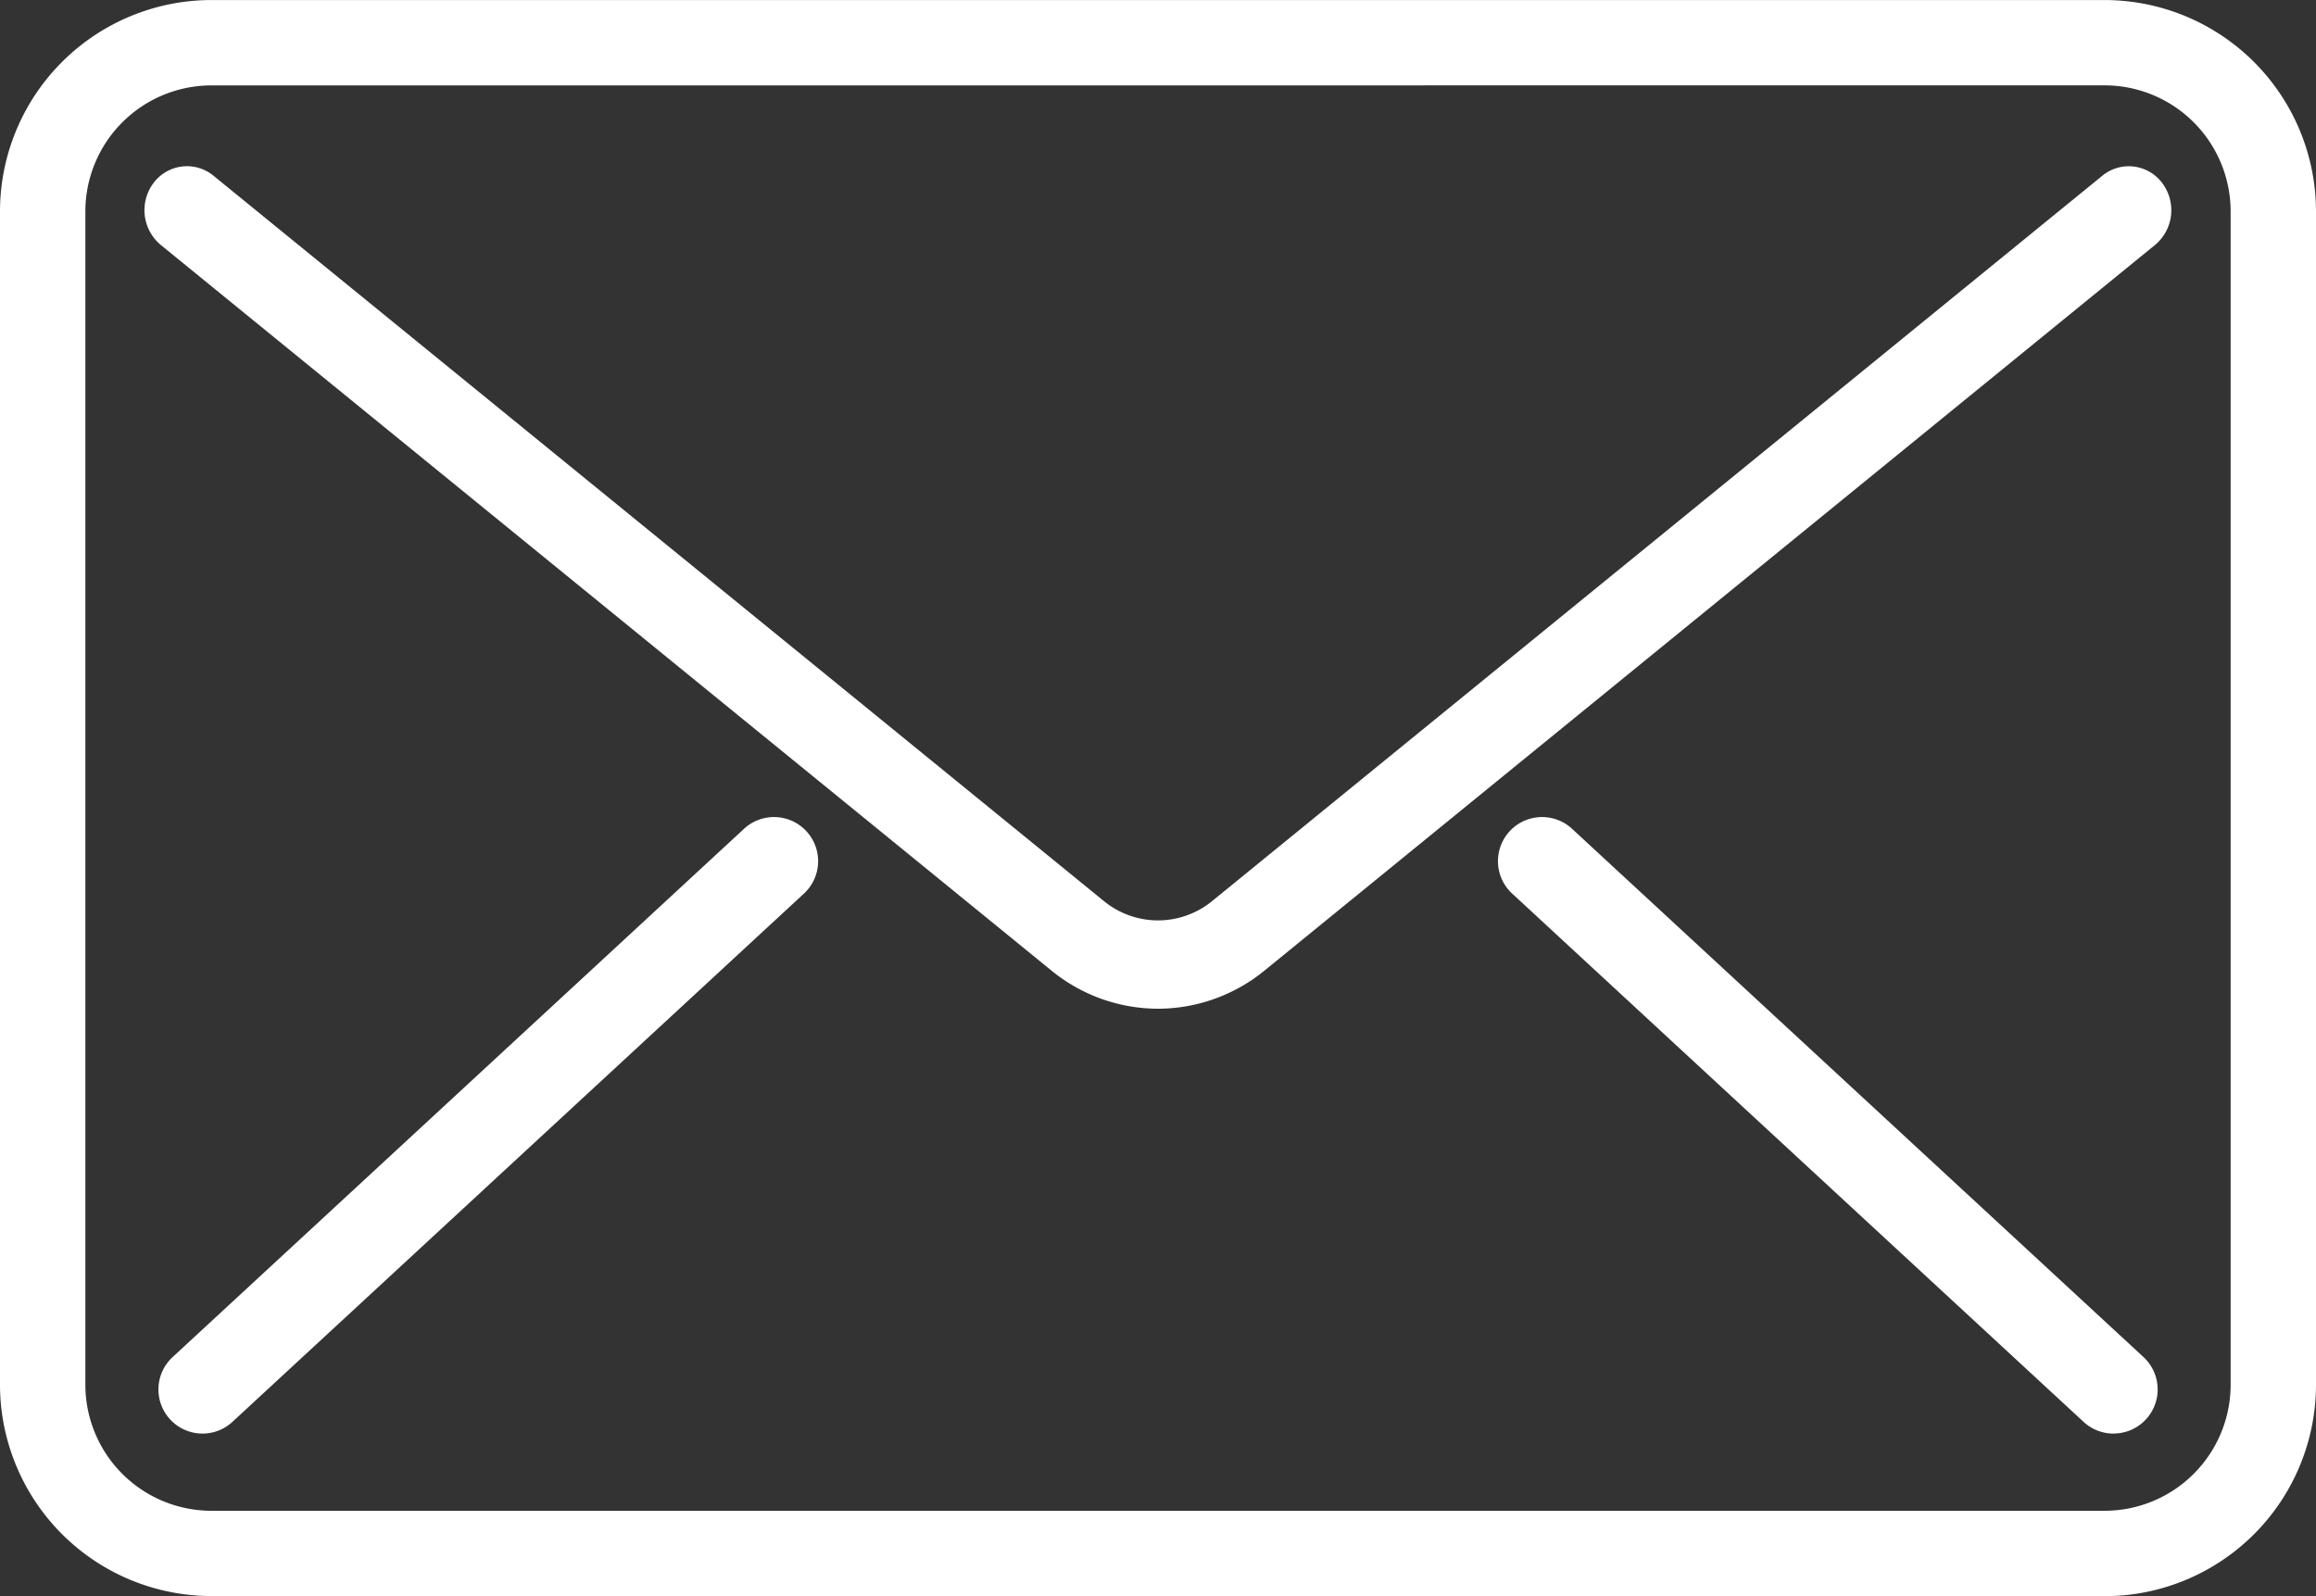 <svg xmlns="http://www.w3.org/2000/svg" width="50" height="34.461" viewBox="0 0 50 34.461">
  <rect x="0" y="0" width="50" height="34.461" fill="#333333" stroke="none"/>
  <g id="グループ_82" data-name="グループ 82" transform="translate(0 0.001)">
    <g id="グループ_83" data-name="グループ 83" transform="translate(0 -0.001)">
      <path id="パス_27" data-name="パス 27" d="M45.437,34.46H4.563A4.568,4.568,0,0,1,0,29.9V4.562A4.568,4.568,0,0,1,4.563,0H45.437A4.568,4.568,0,0,1,50,4.562V29.9a4.568,4.568,0,0,1-4.563,4.563M4.563,1.843a2.723,2.723,0,0,0-2.72,2.72V29.9a2.723,2.723,0,0,0,2.72,2.719H45.437a2.723,2.723,0,0,0,2.72-2.719V4.562a2.723,2.723,0,0,0-2.72-2.72Z" transform="translate(0 0.001)" fill="#fff"/>
      <path id="パス_28" data-name="パス 28" d="M75.544,422.559a.952.952,0,0,1-.646-1.651L87.236,409.5a.952.952,0,1,1,1.292,1.4L76.19,422.306a.949.949,0,0,1-.646.253" transform="translate(-71.172 -391.606)" fill="#fff"/>
      <path id="パス_29" data-name="パス 29" d="M754.082,422.559a.949.949,0,0,1-.646-.253L741.1,410.9a.952.952,0,1,1,1.292-1.4l12.338,11.407a.952.952,0,0,1-.646,1.651" transform="translate(-708.454 -391.606)" fill="#fff"/>
      <path id="パス_30" data-name="パス 30" d="M89.909,96.452a3.646,3.646,0,0,1-2.309-.831L68.379,79.96a.976.976,0,0,1-.155-1.337.9.9,0,0,1,1.289-.161l19.221,15.66a1.844,1.844,0,0,0,2.35,0L110.3,78.463a.9.9,0,0,1,1.289.161.976.976,0,0,1-.155,1.337L92.217,95.621a3.646,3.646,0,0,1-2.309.831" transform="translate(-64.909 -74.672)" fill="#fff"/>
    </g>
  </g>
</svg>
